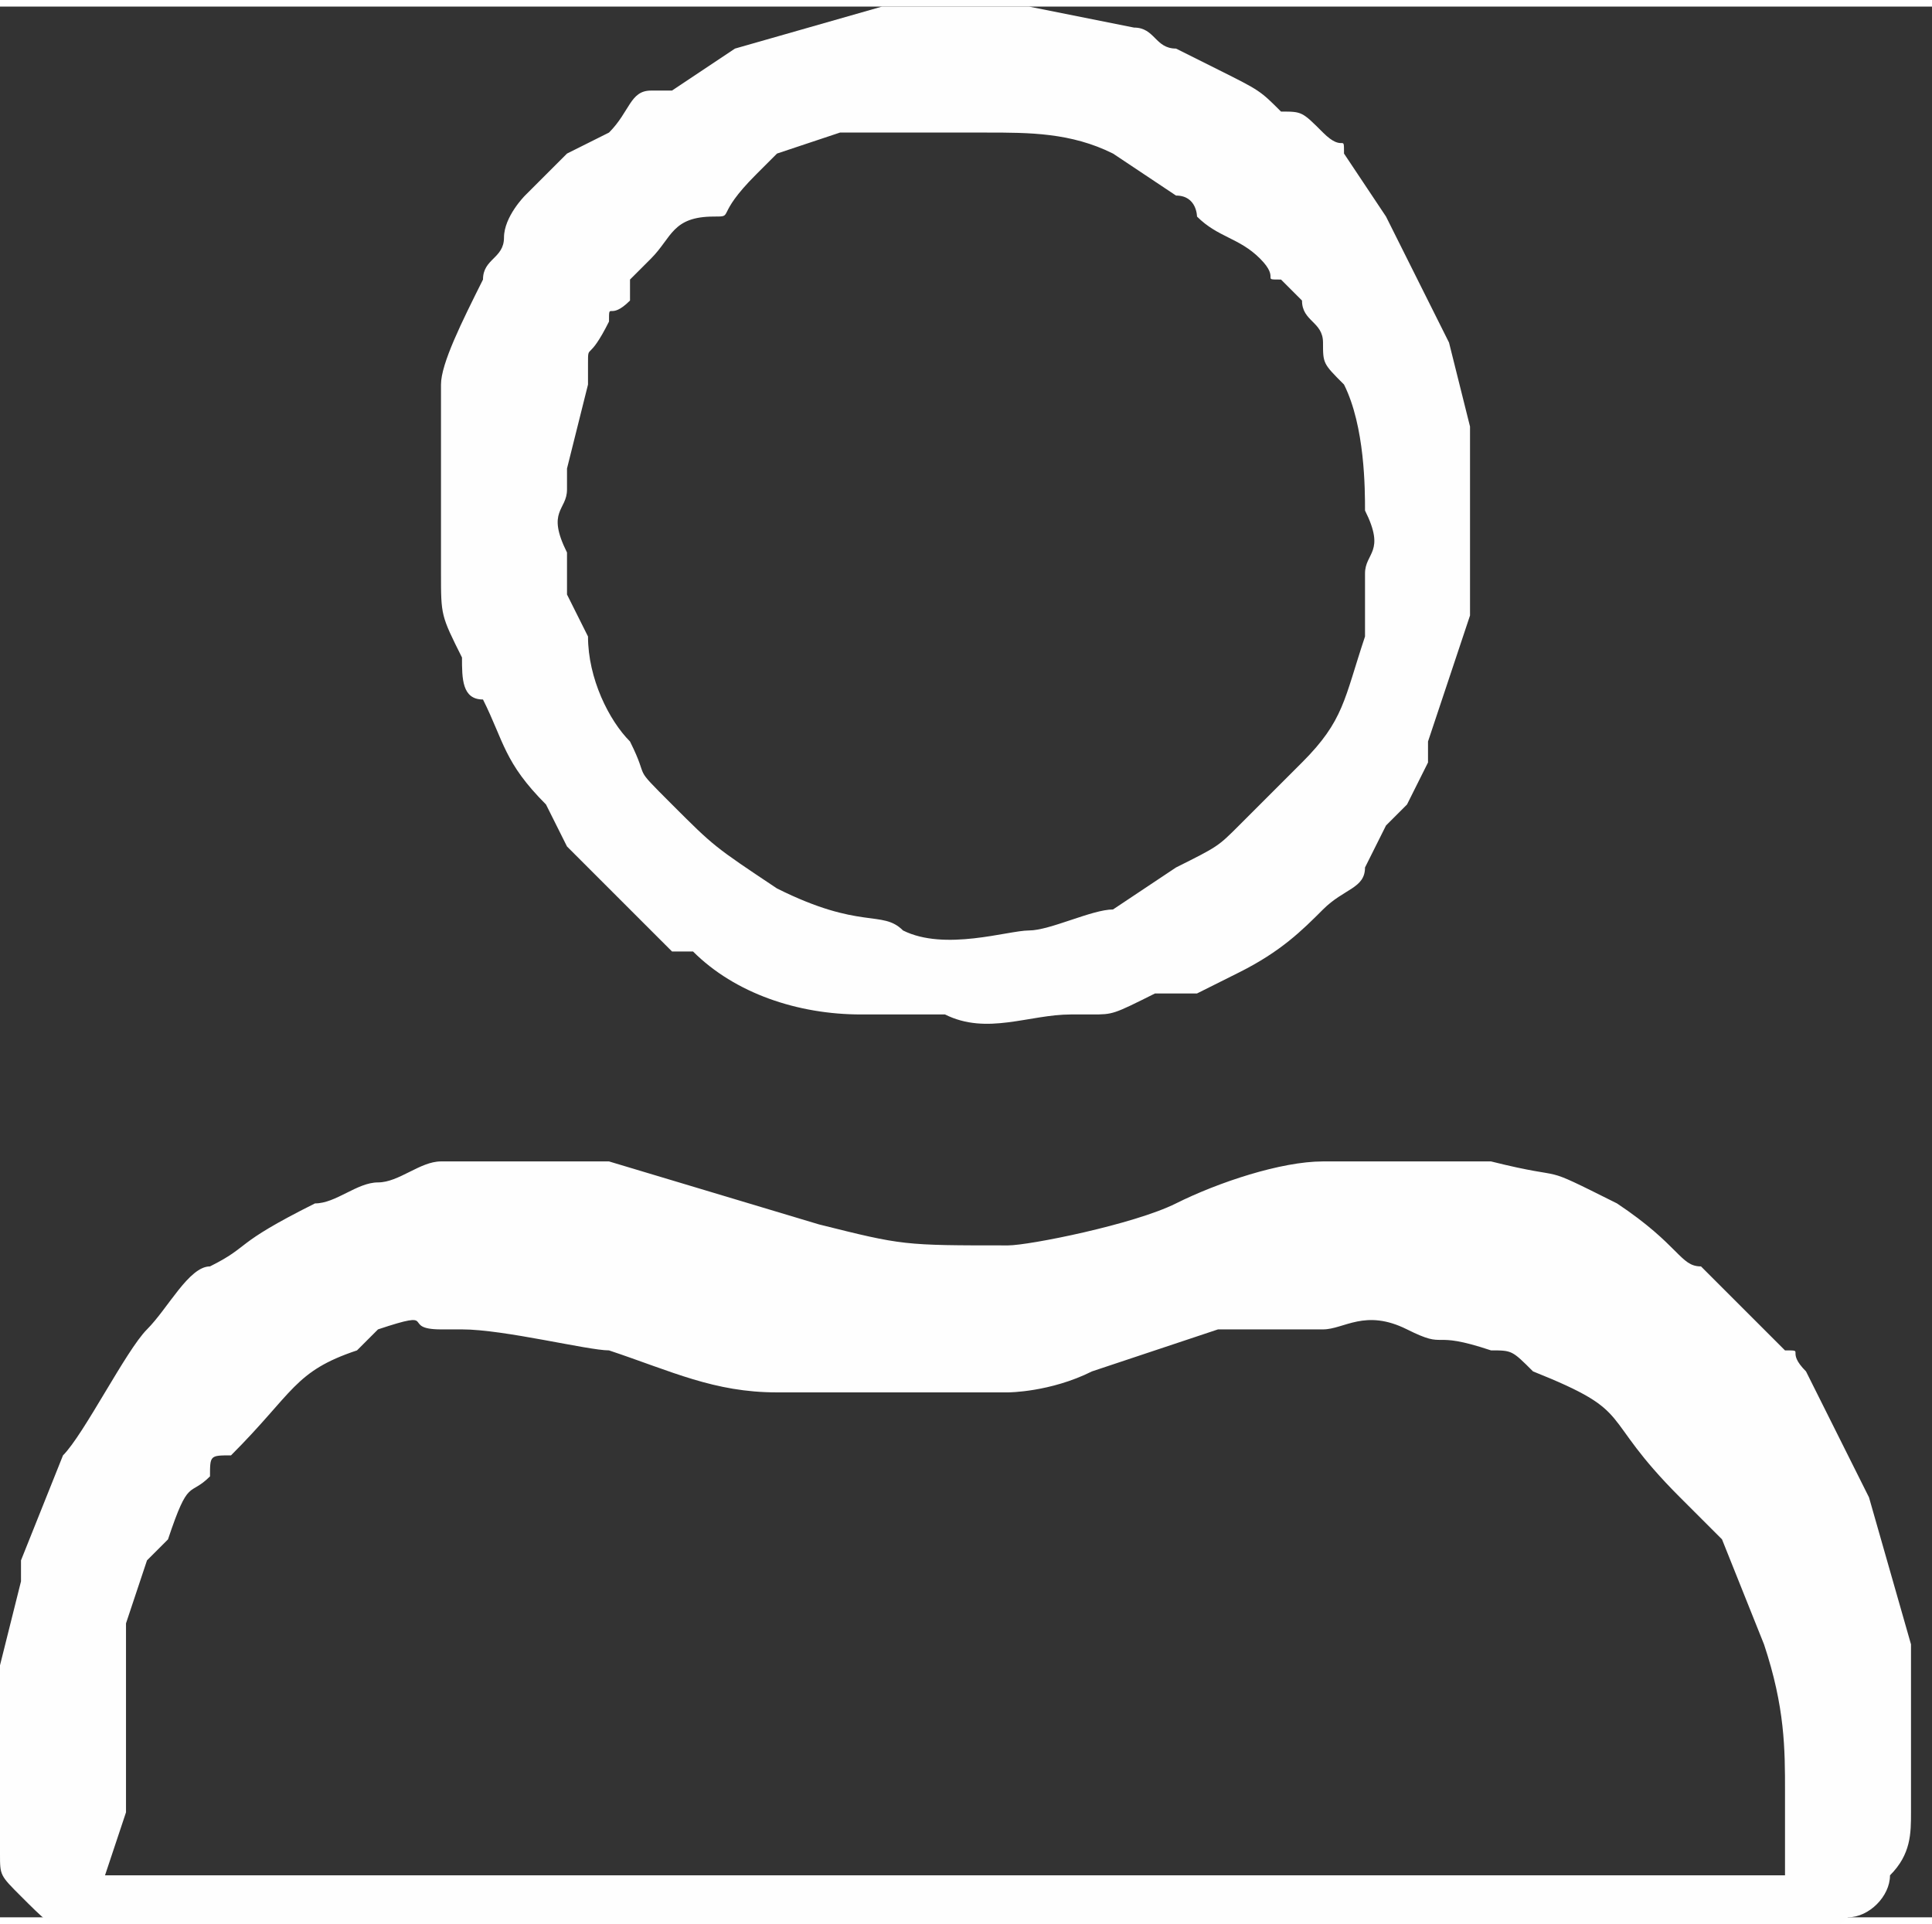 <?xml version="1.0" encoding="UTF-8"?>
<!DOCTYPE svg PUBLIC "-//W3C//DTD SVG 1.1//EN" "http://www.w3.org/Graphics/SVG/1.1/DTD/svg11.dtd">
<!-- Creator: CorelDRAW -->
<svg xmlns="http://www.w3.org/2000/svg" xml:space="preserve" width="4.443mm" height="4.425mm" version="1.1" style="shape-rendering:geometricPrecision; text-rendering:geometricPrecision; image-rendering:optimizeQuality; fill-rule:evenodd; clip-rule:evenodd"
viewBox="0 0 0.92 0.91"
 xmlns:xlink="http://www.w3.org/1999/xlink"
 xmlns:xodm="http://www.corel.com/coreldraw/odm/2003">
 <rect x="0" y="0" width="0.92" height="0.91" fill="#333333" stroke="none"/>
 <defs>
  <style type="text/css">
   <![CDATA[
    .fil0 {fill:#FEFEFE}
   ]]>
  </style>
 </defs>
 <g id="Слой_x0020_1">
  <g id="_1880783453536">
   <path class="fil0" d="M0.06 0.86c-0,-0.01 -0,-0.03 -0,-0.04 -0,-0.02 0,-0.01 0,-0.02 0,-0.01 -0,-0 0,-0.02 0,-0 0,-0 0,-0 0,-0.01 0,-0 0,-0.01l0.01 -0.03c0,-0 0,-0 0,-0l0.01 -0.01c0.01,-0.03 0.01,-0.02 0.02,-0.03 0,-0.01 0,-0.01 0.01,-0.01 0.03,-0.03 0.03,-0.04 0.06,-0.05l0 -0c0,-0 0,-0 0,-0l0 -0c0,-0 0,-0 0,-0l0.01 -0.01c0.03,-0.01 0.01,-0 0.03,-0 0.01,-0 0,-0 0.01,-0 0.02,-0 0.06,0.01 0.07,0.01 0.03,0.01 0.05,0.02 0.08,0.02 0.01,0 0,0 0.01,0 0.01,0 0.01,-0 0.02,0 0.01,0 0.03,0 0.04,0 0.01,0 0.03,0 0.04,-0 0,-0 0.02,-0 0.04,-0.01l0.06 -0.02c0,-0 0.01,-0 0.01,-0 0,-0 0.01,-0 0.01,-0l0.01 -0c0.01,-0 0.01,-0 0.02,-0 0.01,-0 0.02,-0.01 0.04,-0 0.02,0.01 0.01,-0 0.04,0.01 0.01,0 0.01,0 0.02,0.01 0.05,0.02 0.03,0.02 0.07,0.06l0.02 0.02 0.02 0.05c0.01,0.03 0.01,0.05 0.01,0.07 -0,0.01 0,0.03 -0,0.04l-0.8 -0zm-0.06 0.01c0,0 0,0 0,0.01 0,0.01 0,0.01 0.01,0.02 0.02,0.02 0.02,0.02 0.06,0.02l0.71 0c0.03,0 0.08,0.01 0.1,-0.01 0.01,-0 0.02,-0.01 0.02,-0.02 0.01,-0.01 0.01,-0.02 0.01,-0.03l-0 -0.06c-0,-0.01 -0,-0 -0,-0.02l-0.02 -0.07 -0.03 -0.06c-0.01,-0.01 -0,-0.01 -0.01,-0.01l-0.03 -0.03c-0.01,-0.01 -0,-0 -0.01,-0.01 -0.01,-0 -0.01,-0.01 -0.04,-0.03 -0.04,-0.02 -0.02,-0.01 -0.06,-0.02 -0.01,-0 -0.01,-0 -0.02,-0 -0.01,-0 0,-0 -0.01,-0 -0.01,-0 -0.03,0 -0.05,0 -0.02,0 -0.05,0.01 -0.07,0.02 -0.02,0.01 -0.07,0.02 -0.08,0.02 -0.05,0 -0.05,0 -0.09,-0.01l-0.1 -0.03c-0.01,-0 -0.01,-0 -0.02,-0 -0.01,-0 -0,-0 -0.02,-0 -0.02,-0 -0.02,0 -0.04,0 -0.01,-0 -0.02,0.01 -0.03,0.01 -0.01,0 -0.02,0.01 -0.03,0.01 -0.04,0.02 -0.03,0.02 -0.05,0.03 -0.01,0 -0.02,0.02 -0.03,0.03 -0.01,0.01 -0.03,0.05 -0.04,0.06l-0.02 0.05c-0,0.01 -0,0 -0,0.01l-0.01 0.04c-0,0.01 -0,-0 -0,0.02 0,0.01 0,0.01 0,0.02 0,0.01 -0,0.04 0,0.04z"/>
   <path class="fil0" d="M0.42 0.06c0.01,-0 0.04,-0 0.05,-0 0.02,-0 0.04,0 0.06,0.01l0.03 0.02c0.01,0 0.01,0.01 0.01,0.01 0.01,0.01 0.02,0.01 0.03,0.02 0.01,0.01 0,0.01 0.01,0.01 0.01,0.01 0,0 0.01,0.01 0,0.01 0.01,0.01 0.01,0.02 0,0.01 0,0.01 0.01,0.02 0.01,0.02 0.01,0.05 0.01,0.06 0.01,0.02 -0,0.02 -0,0.03 -0,0.02 0,0 -0,0.02 -0,0 -0,0 -0,0.01 -0.01,0.03 -0.01,0.04 -0.03,0.06 -0.01,0.01 -0.02,0.02 -0.03,0.03 -0.01,0.01 -0.01,0.01 -0.03,0.02l-0.03 0.02c-0.01,0 -0.03,0.01 -0.04,0.01 -0.01,0 -0.04,0.01 -0.06,0 -0.01,-0.01 -0.02,0 -0.06,-0.02 -0.03,-0.02 -0.03,-0.02 -0.05,-0.04 -0.02,-0.02 -0.01,-0.01 -0.02,-0.03 -0.01,-0.01 -0.02,-0.03 -0.02,-0.05l-0.01 -0.02c-0,-0.01 0,-0.01 -0,-0.02 -0.01,-0.02 0,-0.02 0,-0.03 0,-0 -0,-0.01 -0,-0.01l0.01 -0.04c0,-0 0,-0 0,-0 0,-0 0,-0 0,-0 0,-0.01 0,-0 0,-0.01 0,-0 0,-0 0,-0l0 -0c0,-0.01 0,-0 0.01,-0.02 0,-0 0,-0 0,-0 0,-0.01 0,-0 0.01,-0.01l0 -0.01c0,-0 0,-0 0.01,-0.01 0.01,-0.01 0.01,-0.02 0.03,-0.02 0.01,-0 0,-0 0.02,-0.02l0.01 -0.01c0,-0 0,-0 0,-0 0,-0 0,-0 0,-0l0.03 -0.01c0,-0 0,-0 0,-0 0,-0 0,-0 0,-0l0.01 -0c0.01,-0 0,0 0.01,-0zm-0 -0.06l-0.07 0.02 -0.03 0.02c-0,0 -0,0 -0,0 -0.01,0 0,-0 -0.01,0 -0.01,0 -0.01,0.01 -0.02,0.02l-0.02 0.01c-0.01,0.01 -0,0 -0.01,0.01 -0,0 -0,0 -0.01,0.01 -0,0 -0.01,0.01 -0.01,0.02 -0,0.01 -0.01,0.01 -0.01,0.02 -0.01,0.02 -0.02,0.04 -0.02,0.05l-0 0.03c-0,0.02 -0,0.01 -0,0.03 -0,0.01 0,0.02 0,0.03 0,0.02 0,0.02 0.01,0.04 0,0.01 0,0.02 0.01,0.02 0.01,0.02 0.01,0.03 0.03,0.05l0.01 0.02c0.01,0.01 0.02,0.02 0.03,0.03 0.01,0.01 0,0 0.01,0.01l0.01 0.01c0,0 0,0 0.01,0 0.02,0.02 0.05,0.03 0.08,0.03 0.01,0 0.01,0 0.01,0 0.01,0 0.02,0 0.03,0 0.02,0.01 0.04,-0 0.06,-0 0.01,-0 0.01,-0 0.01,-0 0.01,-0 0.01,-0 0.03,-0.01 0,-0 0,-0 0,-0l0.01 -0c0,-0 0,-0 0.01,-0 0,-0 0,-0 0,-0 0,-0 0,-0 0,-0l0.02 -0.01c0.02,-0.01 0.03,-0.02 0.04,-0.03 0.01,-0.01 0.02,-0.01 0.02,-0.02l0.01 -0.02c0,-0 0,-0 0.01,-0.01l0.01 -0.02c0,-0 0,-0 0,-0l0 -0.01c0,-0 0,-0 0,-0l0.01 -0.03c0,-0 0,-0 0,-0 0,-0 0,-0 0,-0l0.01 -0.03c0,-0.01 0,-0 0,-0.01 0,-0.01 -0,-0.02 0,-0.03 0,-0.01 -0,-0.02 -0,-0.03 -0,-0 0,-0.01 0,-0.02l-0.01 -0.04c-0.01,-0.02 -0.02,-0.04 -0.03,-0.06l-0.02 -0.03c-0,-0.01 -0,-0 -0.01,-0.01 -0.01,-0.01 -0.01,-0.01 -0.02,-0.01 -0.01,-0.01 -0.01,-0.01 -0.03,-0.02l-0.02 -0.01c-0.01,-0 -0.01,-0.01 -0.02,-0.01l-0.05 -0.01c-0.01,-0 -0.01,-0 -0.01,-0 -0.01,-0 -0.07,-0 -0.08,0z"/>
  </g>
 </g>
</svg>
